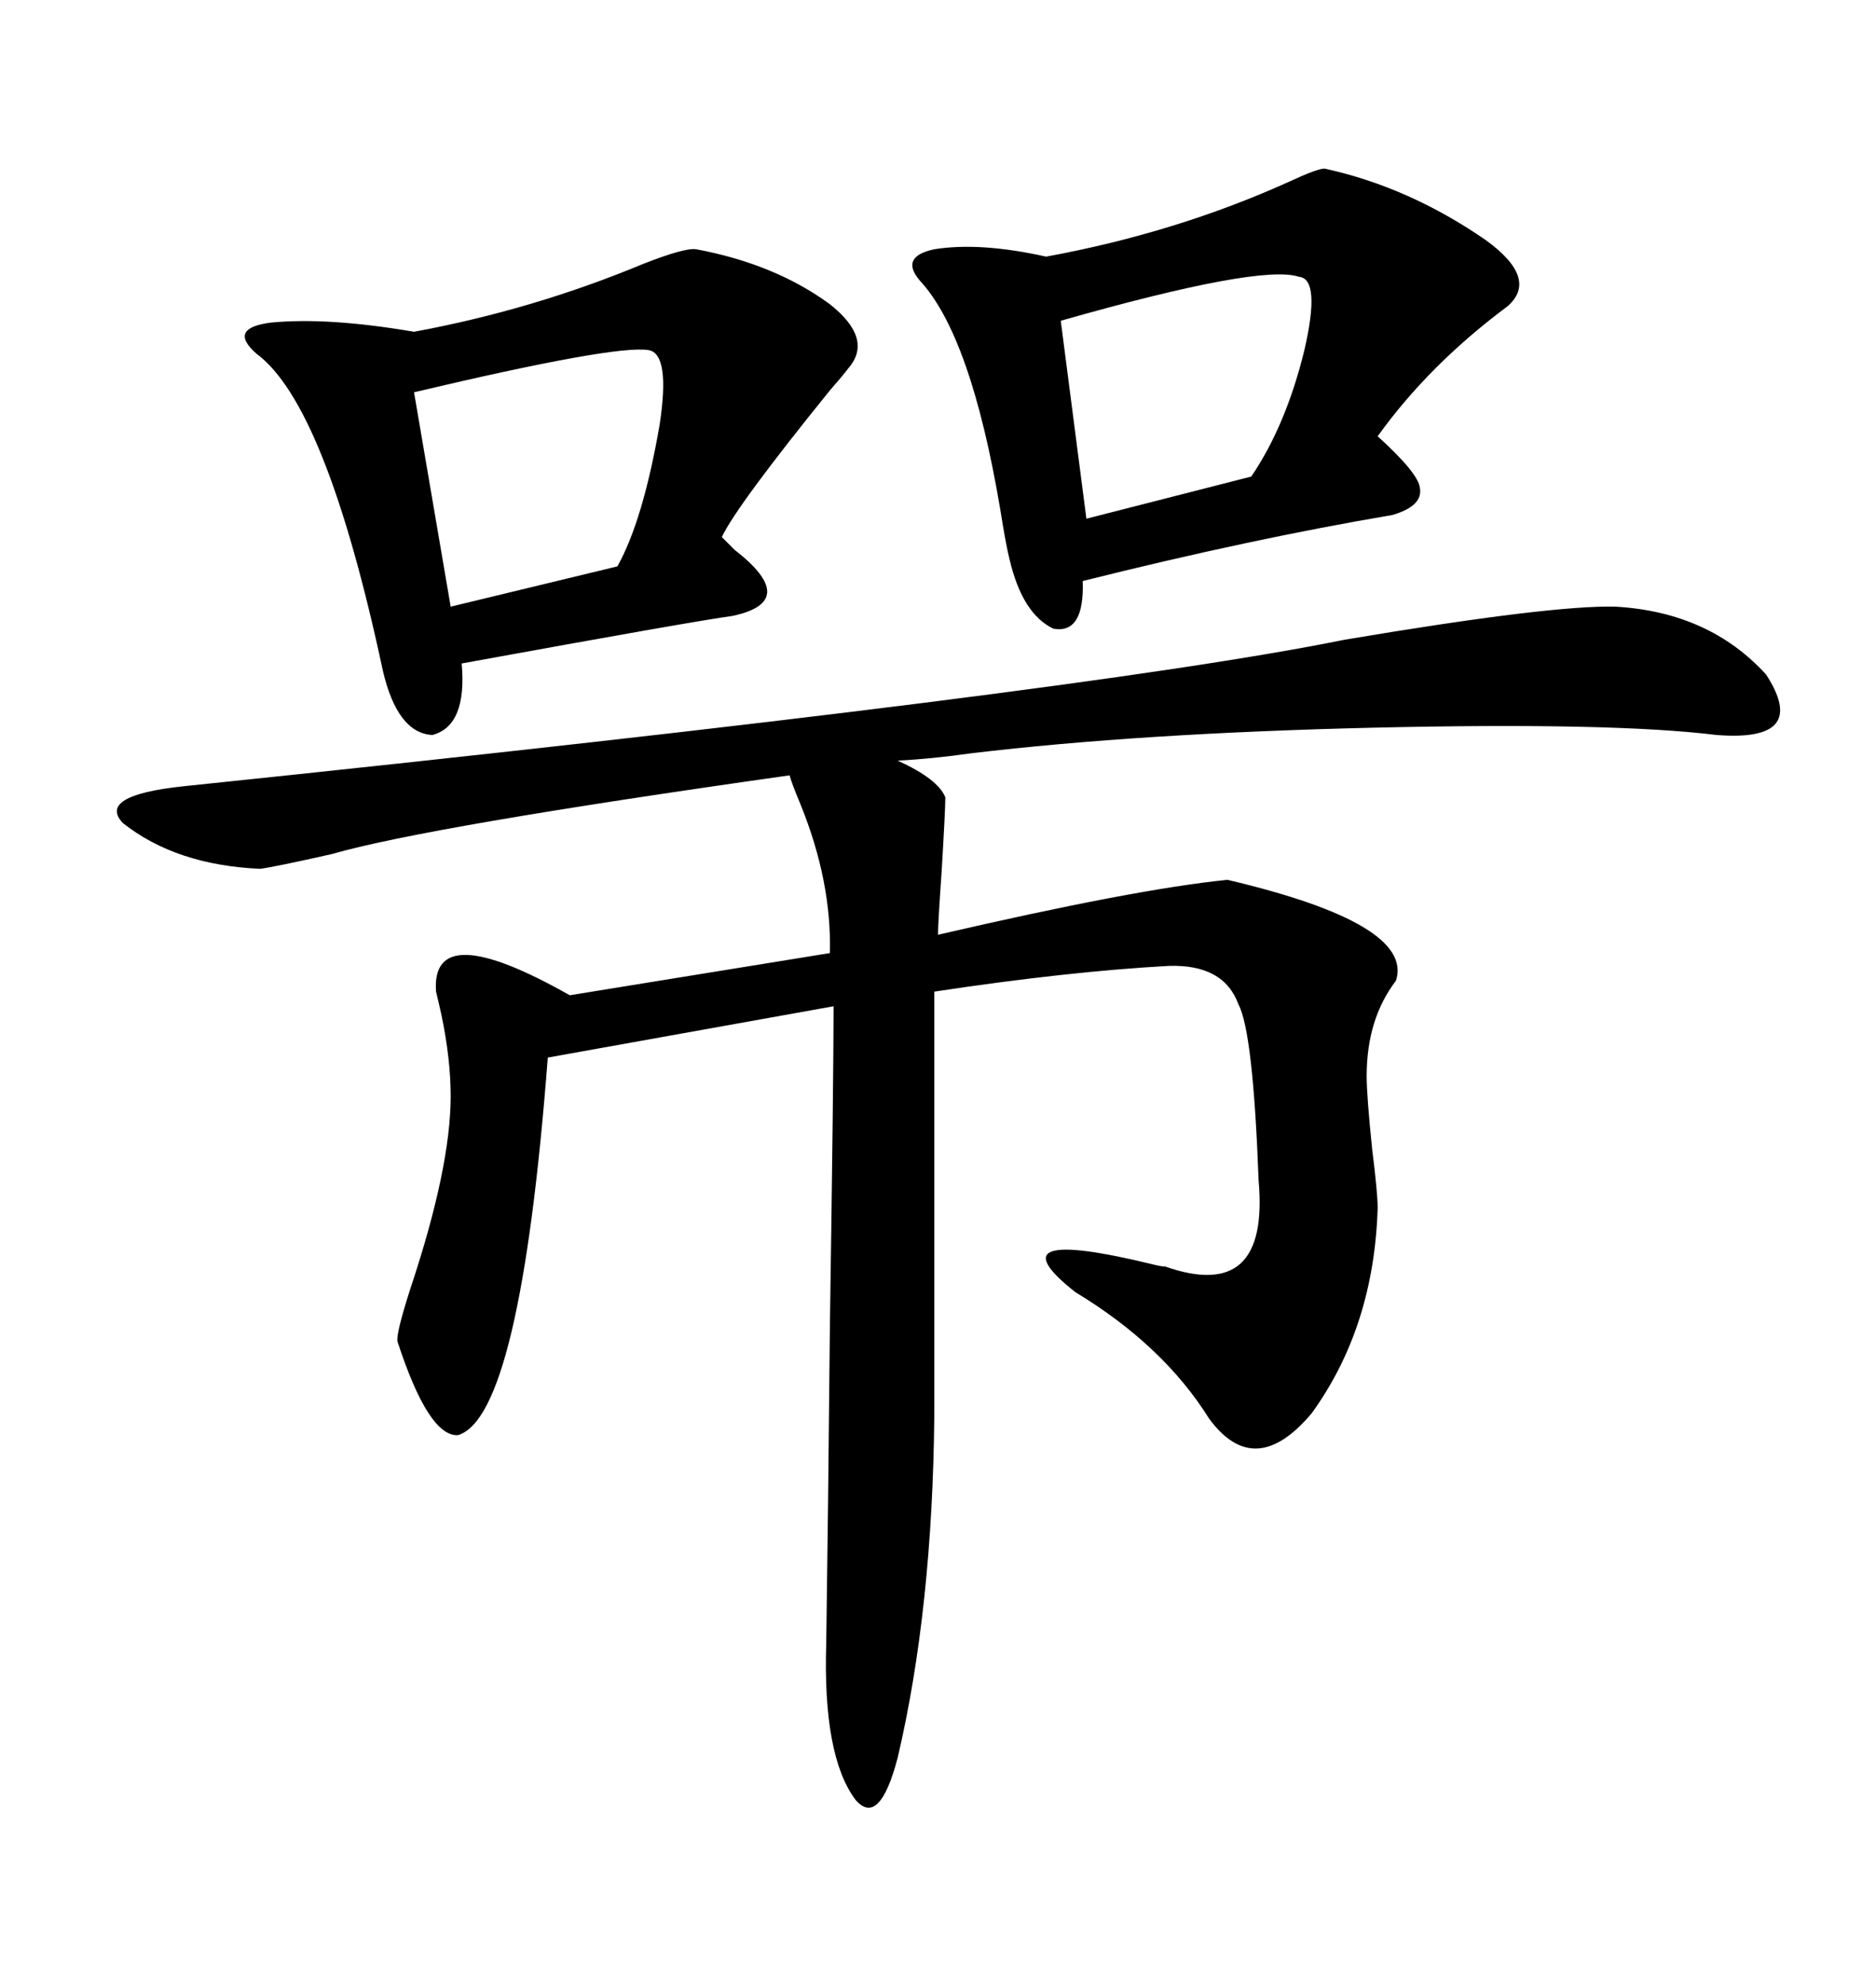 <svg xmlns="http://www.w3.org/2000/svg" xmlns:xlink="http://www.w3.org/1999/xlink" width="300" height="317.285"><path d="M258.40 96.97L258.40 96.97Q273.34 97.85 282.42 107.81L282.42 107.81Q289.45 118.65 274.51 117.48L274.51 117.48Q257.81 115.43 219.73 116.31L219.73 116.31Q182.23 117.19 155.27 120.41L155.27 120.41Q149.12 121.29 143.55 121.58L143.55 121.58Q150 124.51 151.17 127.44L151.17 127.44Q151.17 129.49 150.59 139.16L150.59 139.16Q150 147.66 150 149.41L150 149.41Q181.64 142.09 196.29 140.63L196.29 140.63Q226.17 147.66 223.24 156.74L223.24 156.74Q218.55 162.89 218.55 171.97L218.55 171.97Q218.55 175.20 219.43 183.69L219.43 183.69Q220.31 190.72 220.31 193.07L220.31 193.07Q219.73 212.11 209.77 225.88L209.77 225.88Q200.68 236.72 193.36 226.76L193.36 226.76Q186.04 215.04 171.97 206.54L171.97 206.54Q158.20 195.70 184.57 202.15L184.57 202.15Q185.74 202.44 186.33 202.44L186.33 202.44Q203.03 208.30 201.27 188.67L201.27 188.67Q200.39 164.94 198.05 160.55L198.05 160.55Q195.70 154.10 186.91 154.39L186.91 154.39Q170.80 155.27 149.41 158.50L149.41 158.50L149.41 226.17Q149.12 257.23 143.55 280.96L143.55 280.96Q140.63 292.09 136.82 287.70L136.82 287.70Q131.54 280.66 132.13 262.50L132.13 262.50Q132.42 242.87 132.71 212.11L132.71 212.11Q133.30 172.56 133.30 160.84L133.30 160.84L87.60 169.04Q83.20 226.46 73.24 229.39L73.24 229.39Q68.55 229.69 63.57 214.45L63.57 214.45Q63.28 213.28 65.63 205.96L65.63 205.96Q72.07 186.62 72.07 175.20L72.07 175.20Q72.07 169.34 70.61 162.30L70.61 162.30Q70.02 159.67 69.73 158.50L69.73 158.50Q68.85 146.48 91.11 159.08L91.11 159.08L132.71 152.34Q133.01 140.92 128.03 128.61L128.03 128.61Q126.56 125.10 126.27 123.93L126.27 123.93Q68.26 132.13 53.03 136.52L53.03 136.52Q43.95 138.57 41.60 138.87L41.60 138.87Q28.13 138.28 19.63 131.54L19.63 131.54Q15.53 127.15 29.30 125.68L29.30 125.68Q173.14 110.74 215.04 102.25L215.04 102.25Q248.14 96.68 258.40 96.97ZM111.33 39.84L111.33 39.84Q123.93 42.19 132.71 48.63L132.71 48.63Q139.75 54.20 135.64 58.89L135.64 58.89Q134.77 60.06 132.71 62.40L132.71 62.40Q117.77 80.86 115.43 85.84L115.43 85.84Q116.02 86.43 117.48 87.89L117.48 87.89Q128.03 96.09 117.19 98.44L117.19 98.44Q110.74 99.32 73.83 106.05L73.83 106.05Q74.71 116.02 69.14 117.48L69.14 117.48Q63.57 117.19 61.23 107.23L61.23 107.23Q52.15 64.75 41.02 56.54L41.02 56.54Q36.33 52.44 43.36 51.56L43.36 51.56Q52.44 50.68 66.21 53.03L66.21 53.03Q85.25 49.51 102.83 42.19L102.83 42.19Q109.57 39.55 111.33 39.84ZM211.82 26.95L211.82 26.95Q225.29 29.88 237.60 38.38L237.60 38.38Q246.09 44.53 241.11 48.93L241.11 48.93Q228.52 58.30 220.31 69.73L220.31 69.73Q226.76 75.59 227.05 77.93L227.05 77.93Q227.64 80.86 222.66 82.32L222.66 82.32Q200.10 86.13 173.14 92.87L173.14 92.87Q173.44 101.37 168.46 100.49L168.46 100.49Q163.48 98.14 161.43 89.36L161.43 89.36Q160.84 87.01 159.96 81.45L159.96 81.45Q155.27 53.61 147.07 44.82L147.07 44.82Q143.85 41.02 149.41 39.84L149.41 39.84Q156.74 38.67 167.29 41.02L167.29 41.02Q188.09 37.21 206.25 29.00L206.25 29.00Q210.64 26.95 211.82 26.95ZM103.71 55.96L103.71 55.96Q98.44 55.08 66.21 62.70L66.21 62.70L72.07 96.97L98.73 90.53Q102.83 83.20 105.47 67.97L105.47 67.97Q107.23 56.54 103.71 55.96ZM207.71 44.24L207.71 44.24Q201.56 42.19 169.63 51.27L169.63 51.27L173.73 82.91L200.10 76.17Q205.66 67.97 208.59 55.96L208.59 55.96Q211.23 44.53 207.71 44.24Z"/></svg>